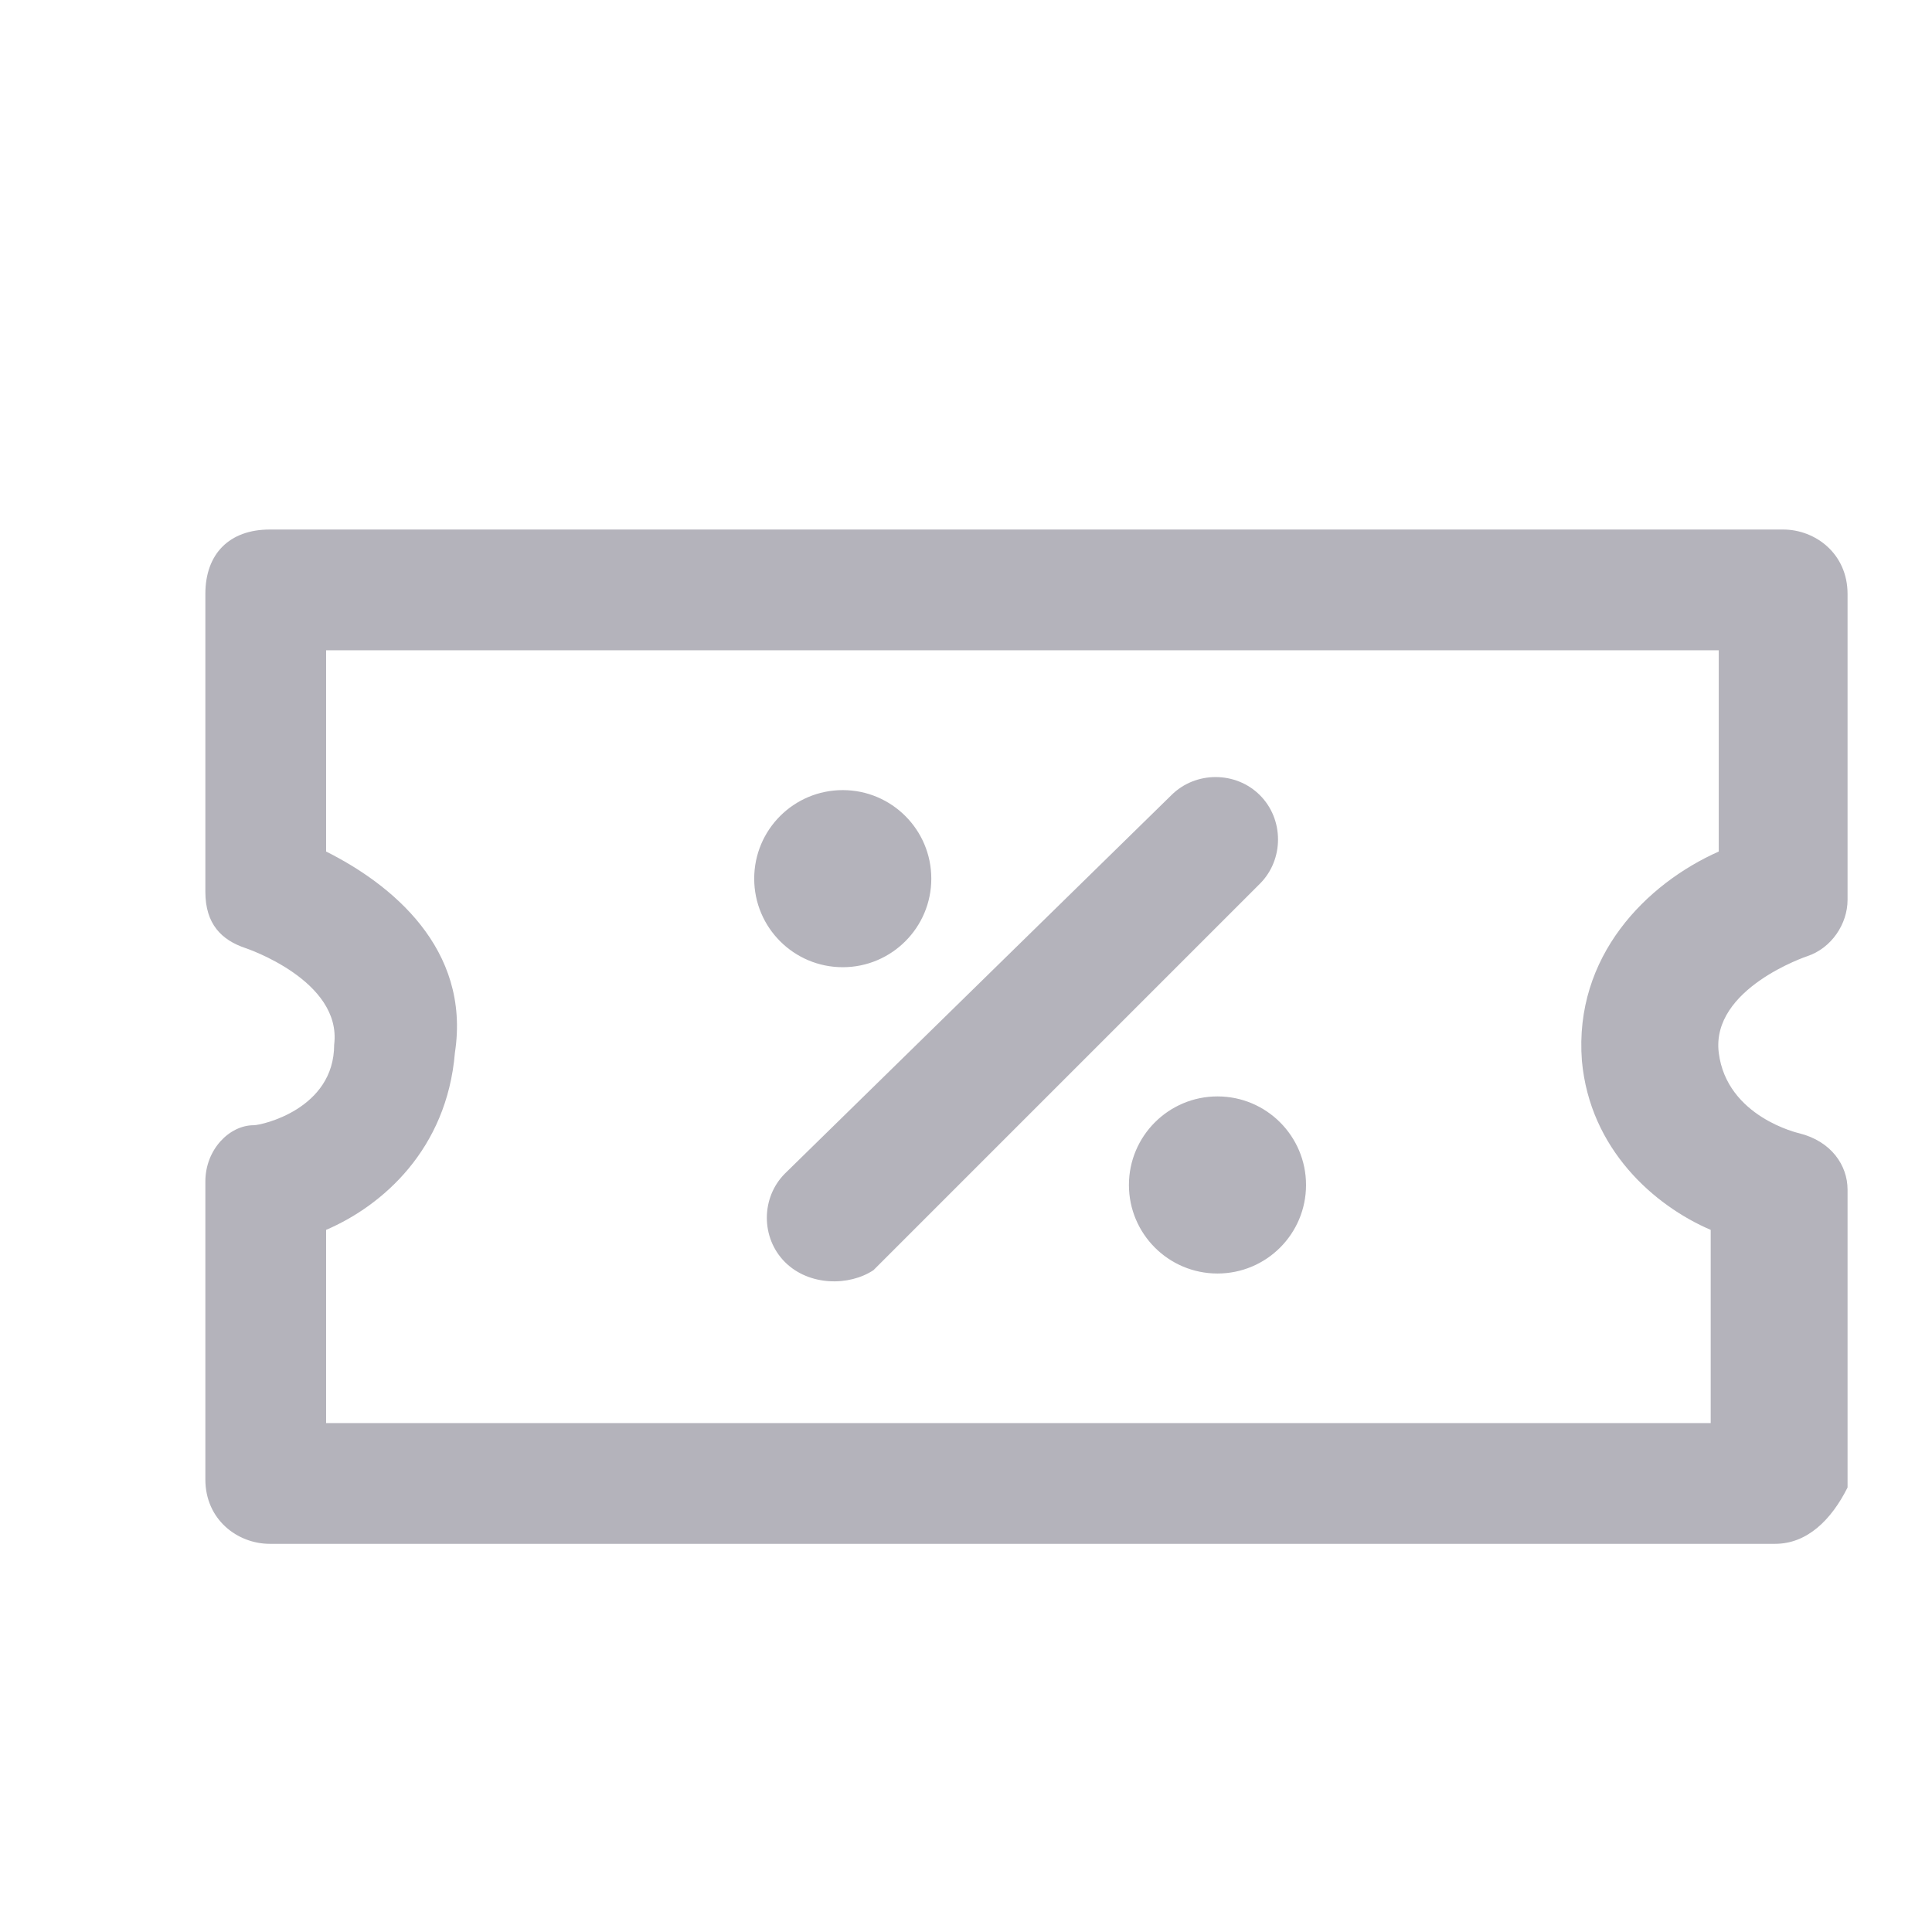 <svg width="24" height="24" viewBox="0 0 24 24" fill="none" xmlns="http://www.w3.org/2000/svg">
<path fill-rule="evenodd" clip-rule="evenodd" d="M3.351 19.178H22.051C22.451 19.178 22.751 18.878 22.951 18.478V14.778C22.951 14.478 22.751 14.178 22.351 14.078C22.351 14.078 21.451 13.878 21.351 13.078C21.251 12.278 22.451 11.878 22.451 11.878C22.751 11.778 22.951 11.478 22.951 11.178V7.378C22.951 6.878 22.551 6.578 22.151 6.578H3.351C2.851 6.578 2.551 6.878 2.551 7.378V11.078C2.551 11.478 2.751 11.678 3.051 11.778C3.051 11.778 4.251 12.178 4.151 12.978C4.151 13.778 3.251 13.978 3.151 13.978C2.851 13.978 2.551 14.278 2.551 14.678V18.378C2.551 18.878 2.951 19.178 3.351 19.178ZM21.251 17.678H4.051V15.278C4.751 14.978 5.551 14.278 5.651 13.078C5.851 11.778 4.851 10.978 4.051 10.578V8.078H21.351V10.578C20.451 10.978 19.551 11.878 19.651 13.178C19.751 14.278 20.551 14.978 21.251 15.278V17.678ZM15.651 10.978C15.951 10.678 15.951 10.178 15.651 9.878C15.351 9.578 14.851 9.578 14.551 9.878L9.751 14.578C9.451 14.878 9.451 15.378 9.751 15.678C10.051 15.978 10.551 15.978 10.851 15.778L15.651 10.978ZM11.569 10.915C11.569 11.522 11.076 12.015 10.469 12.015C9.861 12.015 9.369 11.522 9.369 10.915C9.369 10.307 9.861 9.815 10.469 9.815C11.076 9.815 11.569 10.307 11.569 10.915ZM15.124 15.82C15.732 15.82 16.224 15.328 16.224 14.72C16.224 14.113 15.732 13.62 15.124 13.62C14.517 13.62 14.024 14.113 14.024 14.72C14.024 15.328 14.517 15.82 15.124 15.82Z" fill="#B4B3BB"/>
</svg>
